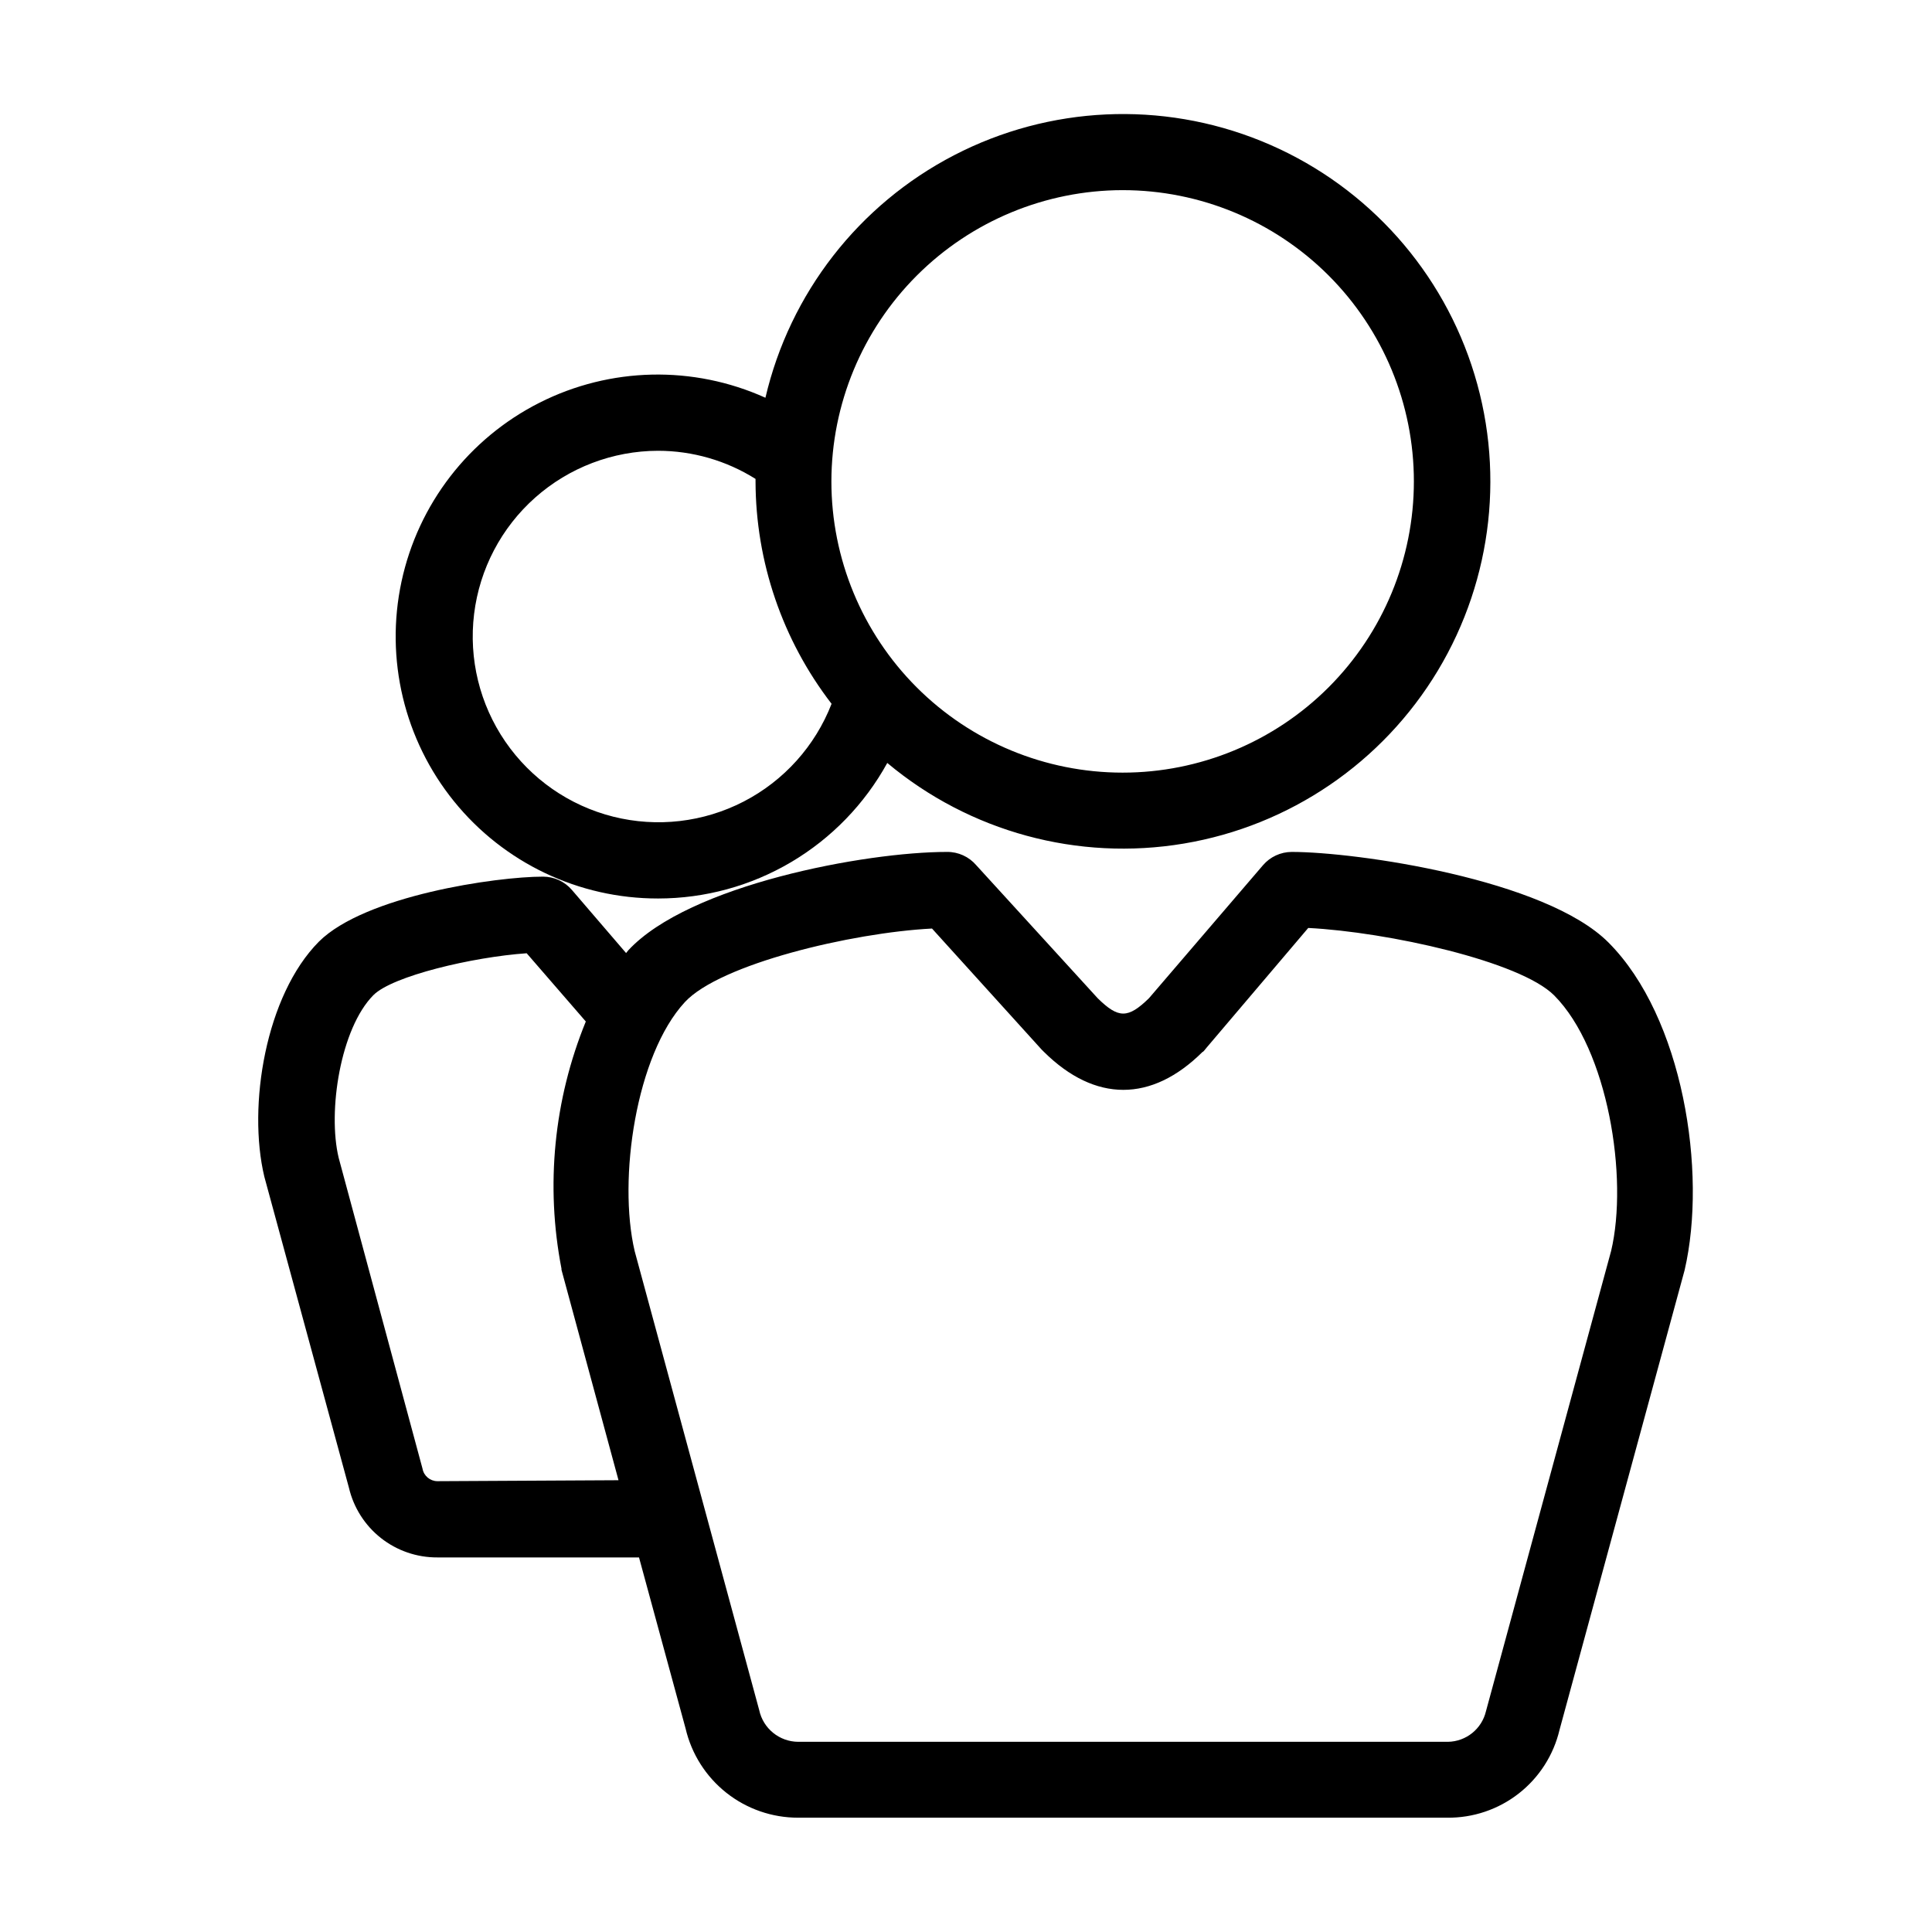 <?xml version="1.0" encoding="UTF-8"?>
<!-- Uploaded to: ICON Repo, www.svgrepo.com, Generator: ICON Repo Mixer Tools -->
<svg fill="#000000" width="800px" height="800px" version="1.1" viewBox="144 144 512 512" xmlns="http://www.w3.org/2000/svg">
 <g>
  <path d="m570.29 393.8c-16.727-16.828-66.855-24.031-83.984-24.031-2.926 0.016-5.703 1.301-7.606 3.527l-30.23 35.266c-5.543 5.391-8.062 5.391-13.551 0l-32.195-35.266c-1.938-2.266-4.777-3.559-7.758-3.527-21.613 0-68.316 8.715-84.438 26.047l-0.605 0.754-14.359-16.723c-1.914-2.238-4.711-3.527-7.656-3.527-12.395 0-47.156 5.039-59.398 17.23-14.105 14.207-18.941 43.48-14.461 62.27l22.418 82.422c1.234 5.281 4.223 9.988 8.48 13.348 4.254 3.356 9.527 5.172 14.949 5.144h53.453l12.344 45.344c1.57 6.727 5.375 12.727 10.789 17.016 5.418 4.293 12.125 6.621 19.035 6.613h172c6.871 0.078 13.562-2.184 18.973-6.414 5.414-4.231 9.223-10.18 10.805-16.863l33.148-121.82c6.047-26.047-0.453-67.059-20.152-86.809zm-310.39 142.73c-1.941-0.02-3.594-1.418-3.93-3.324l-22.219-82.375c-2.973-12.395 0.504-34.359 9.219-43.125 5.039-5.039 26.199-10.078 40.605-11.082l15.672 18.086c-8.473 20.738-10.715 43.5-6.449 65.492v0.301l15.113 55.773zm311.05-60.961-33.152 121.92c-1.105 4.691-5.254 8.031-10.074 8.109h-172.2c-4.992-0.031-9.285-3.531-10.328-8.41l-33-121.62c-4.484-19.094 0.352-51.992 13.301-66 9.32-10.078 44.133-18.391 65.496-19.496l29.02 32.043 0.656 0.656c13.551 13.402 28.516 13.402 42.02 0 0.25 0 0.754-0.805 1.008-1.059l27-31.793c20.957 1.059 56.176 8.816 65.191 17.887 14.211 14.309 19.699 48.266 15.066 67.762z"/>
  <path d="m318.38 382.11c12.414 0.004 24.605-3.328 35.293-9.648 10.688-6.32 19.48-15.395 25.465-26.273 21.816 18.266 50.531 26.074 78.594 21.363 28.062-4.707 52.656-21.457 67.316-45.844 14.66-24.387 17.914-53.969 8.91-80.957-9.008-26.992-29.371-48.691-55.738-59.387-26.367-10.699-56.094-9.324-81.359 3.762-25.266 13.086-43.543 36.574-50.016 64.281-19.129-8.633-41.133-8.152-59.863 1.312-18.73 9.461-32.176 26.887-36.578 47.406-4.402 20.516 0.715 41.926 13.918 58.238 13.199 16.309 33.074 25.773 54.059 25.746zm123.13-187.72c20.473 0 40.102 8.133 54.578 22.605 14.473 14.477 22.605 34.105 22.605 54.578 0 20.469-8.133 40.102-22.605 54.578-14.477 14.473-34.105 22.605-54.578 22.605-20.469 0-40.102-8.133-54.578-22.605-14.473-14.477-22.605-34.109-22.605-54.578 0.027-20.461 8.168-40.078 22.637-54.547s34.086-22.609 54.547-22.637zm-123.13 69.07c9.145 0.008 18.102 2.594 25.844 7.457v0.656c0.047 21.332 7.129 42.051 20.152 58.945-4.348 11.18-12.629 20.391-23.285 25.895-10.66 5.508-22.961 6.934-34.598 4.008-11.633-2.926-21.797-10-28.586-19.895-6.785-9.895-9.723-21.922-8.266-33.832 1.461-11.906 7.219-22.871 16.191-30.832 8.977-7.961 20.547-12.371 32.547-12.402z"/>
 </g>
</svg>